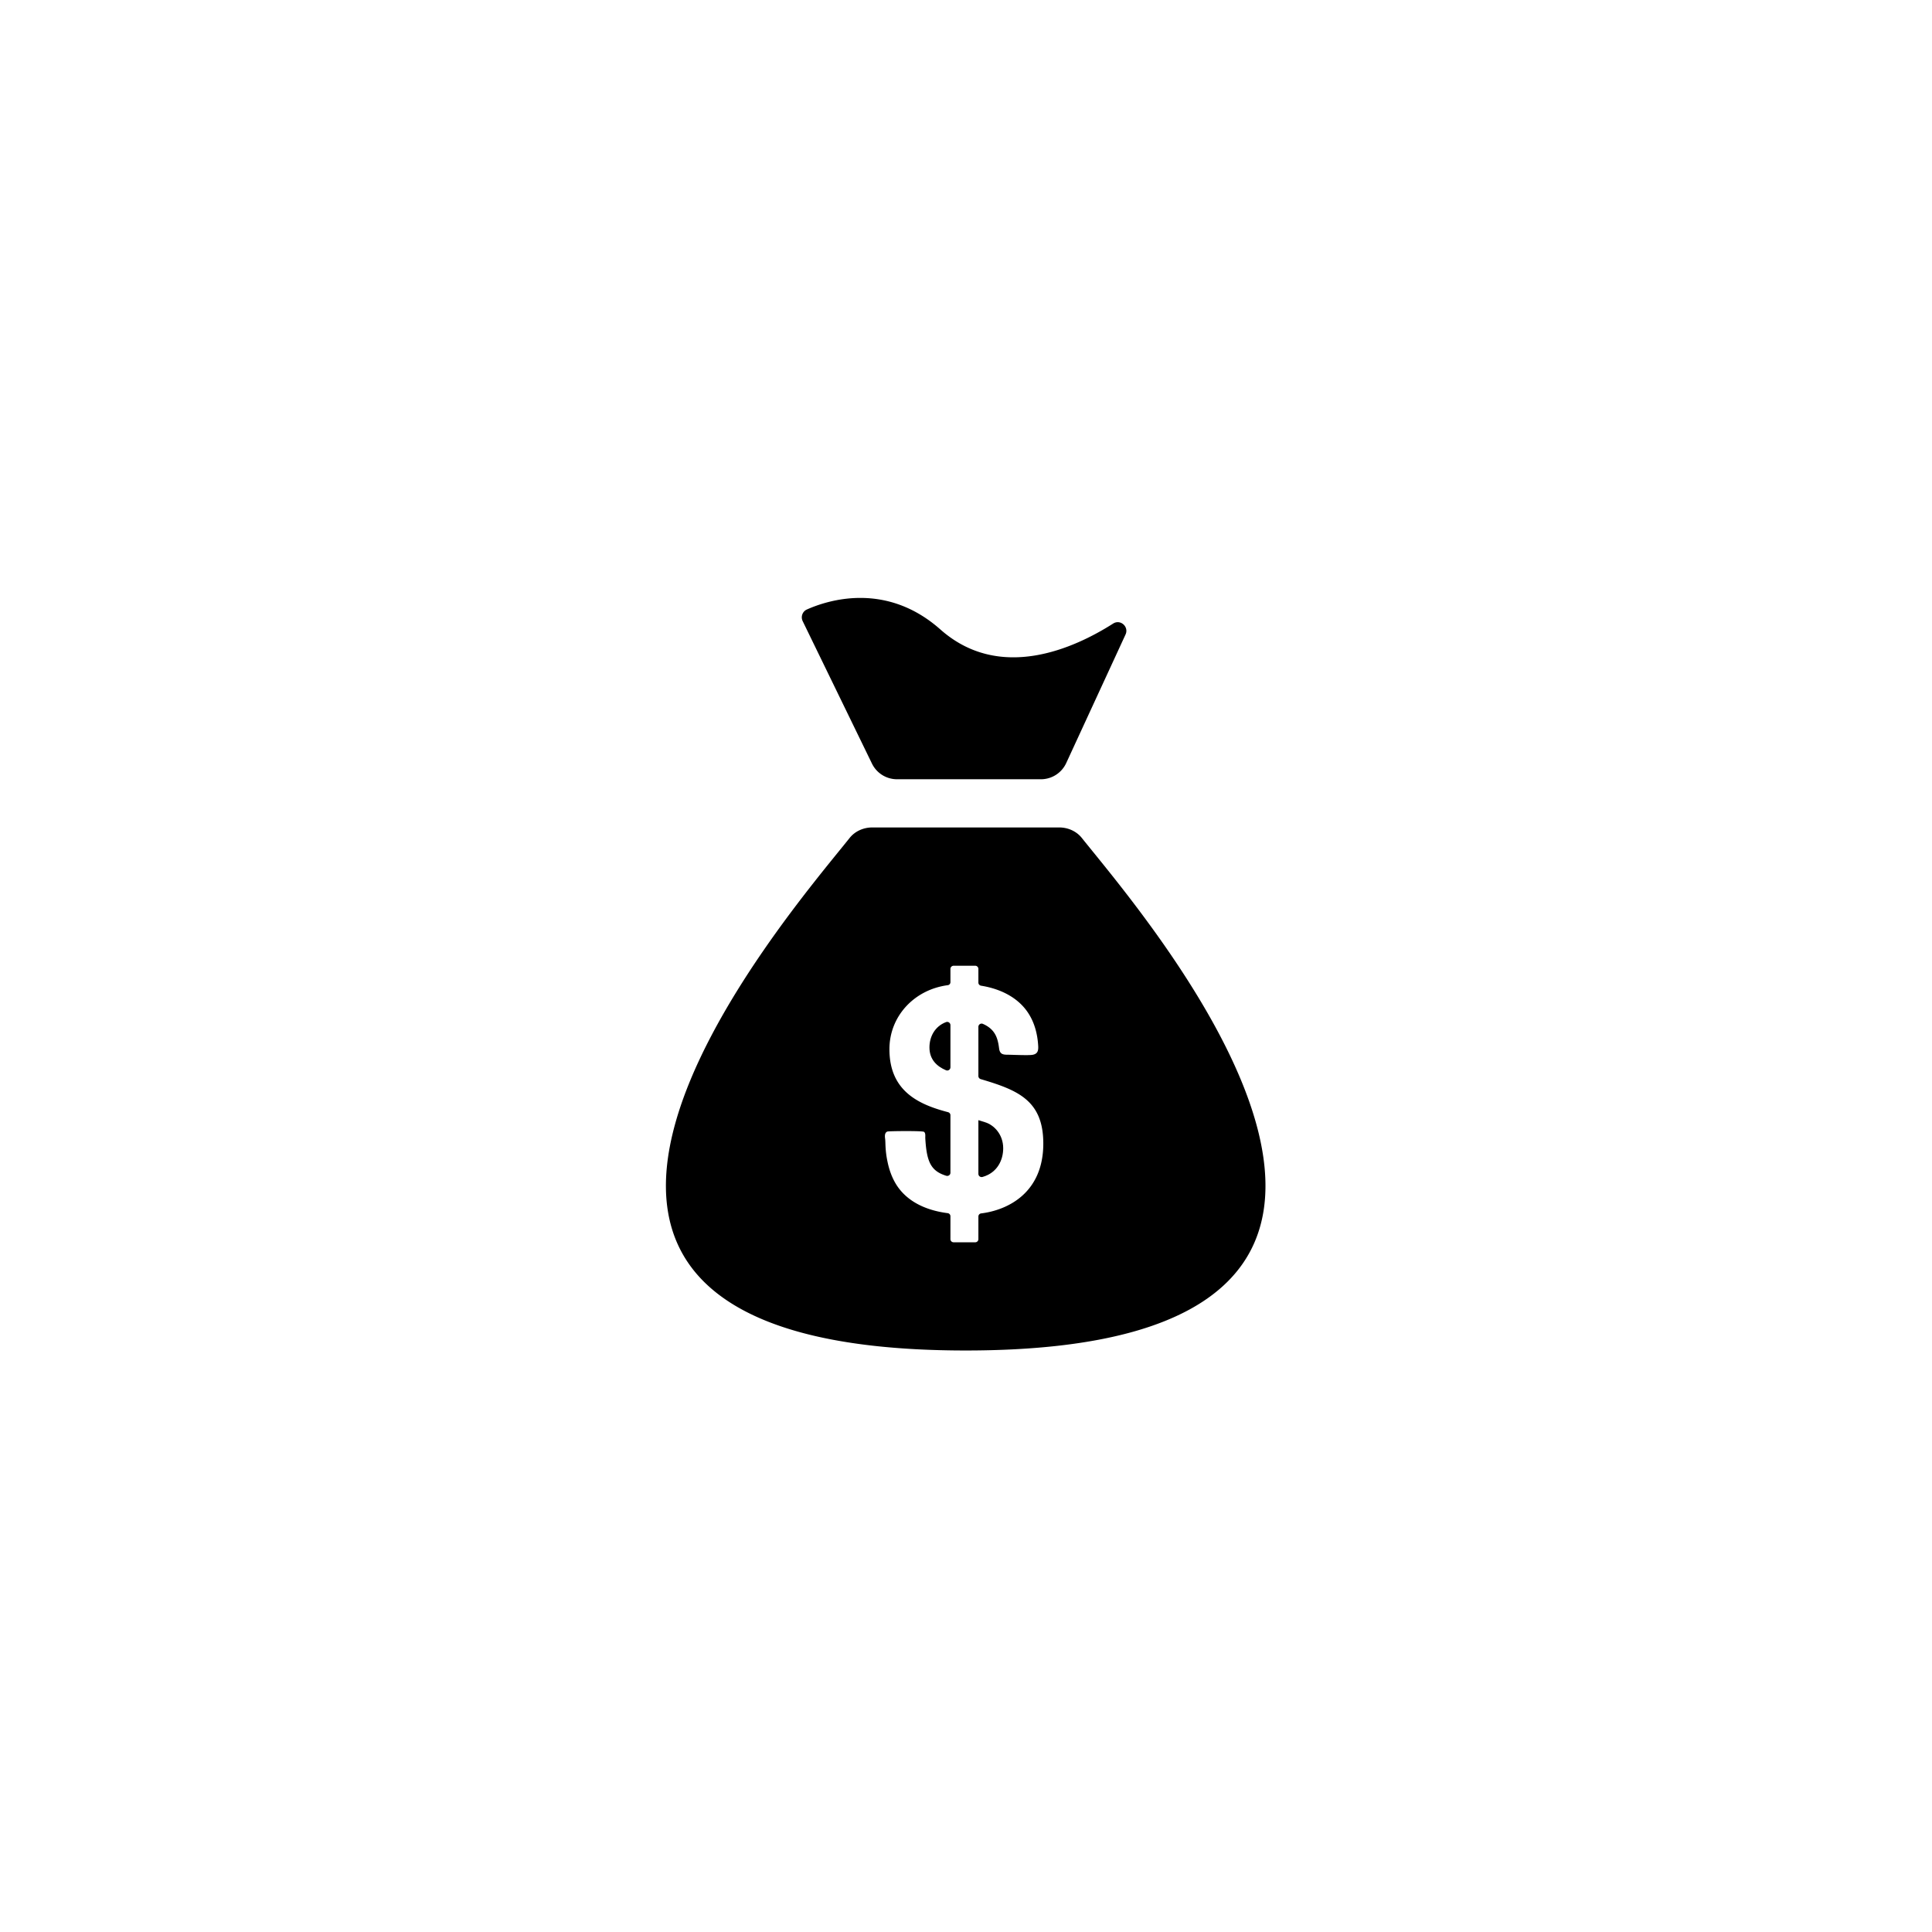 <svg xmlns="http://www.w3.org/2000/svg" width="1080" height="1080" viewBox="0 0 810 810" xmlns:v="https://vecta.io/nano"><defs><clipPath id="A"><path d="M279 346h252v220.211H279zm0 0"/></clipPath></defs><path d="M420.598 481.426c0 4.777-2.352 10.23-8.656 12.012-.855.246-1.746-.355-1.746-1.285v-22.52l2.852.891c3.633 1.105 7.551 5.023 7.551 10.902m-22.122-51.633v17.676c0 .965-.965 1.605-1.855 1.246-3.773-1.602-6.945-4.453-6.945-9.582 0-4.422 2.207-8.84 6.984-10.621.852-.32 1.816.324 1.816 1.281" fill="rgb(0%,0%,0%)"/><g clip-path="url(#A)"><path d="M411.367 508.723c-.676.07-1.172.641-1.172 1.32v9.477c0 .746-.605 1.316-1.32 1.316h-9.047c-.75 0-1.355-.57-1.355-1.316v-9.586c0-.676-.496-1.246-1.176-1.316-8.371-1.07-16.633-4.418-21.371-11.727-1.961-3.062-3.172-6.52-3.883-10.082-.43-2.031-.676-4.098-.785-6.164-.07-1.105-.035-2.246-.176-3.312-.145-1-.215-2.496.961-2.926.535-.211 14.535-.355 15.316.109.785.5.535 1.852.57 2.672.57 9.906 2.316 13.754 8.762 15.75.891.285 1.781-.355 1.781-1.25v-24.121c0-.605-.391-1.105-.996-1.281-12.434-3.246-24.578-8.875-24.578-26.406 0-13.859 10.438-24.977 24.438-26.832a1.27 1.27 0 0 0 1.137-1.281v-5.559c0-.715.605-1.316 1.355-1.316h9.047c.715 0 1.32.602 1.32 1.316v5.773c0 .641.496 1.176 1.137 1.281 8.055 1.285 15.926 4.988 20.234 12.223 2.352 3.918 3.457 8.48 3.703 13.043.109 1.957-.211 3.313-2.348 3.703-1.711.32-8.73-.035-10.547-.035-1.996 0-3.168-.32-3.488-2.566-.535-4.273-1.531-8.051-6.805-10.367a1.35 1.35 0 0 0-1.887 1.211v20.668c0 .57.391 1.105.961 1.281 15.422 4.563 26.254 8.84 26.254 27.012 0 20.668-14.855 27.898-26.043 29.289zm42.145-157.465c-2.211-2.738-5.699-4.344-9.441-4.344h-78.367c-3.742 0-7.23 1.605-9.441 4.344-26.395 33.105-184.984 214.941 48.625 214.941 233.574 0 74.984-181.836 48.625-214.941" fill="rgb(0%,0%,0%)"/></g><path d="M365.57 320.129l-29.039-59.707c-.895-1.844-.109-4.055 1.762-4.891 8.723-3.898 33.156-11.824 55.977 8.387 24.969 22.109 56.164 7.863 72.418-2.484 3.043-1.937 6.707 1.316 5.195 4.594l-24.863 53.887a11.69 11.69 0 0 1-10.609 6.789h-60.332a11.68 11.68 0 0 1-10.508-6.574" fill="rgb(0%,0%,0%)"/></svg>